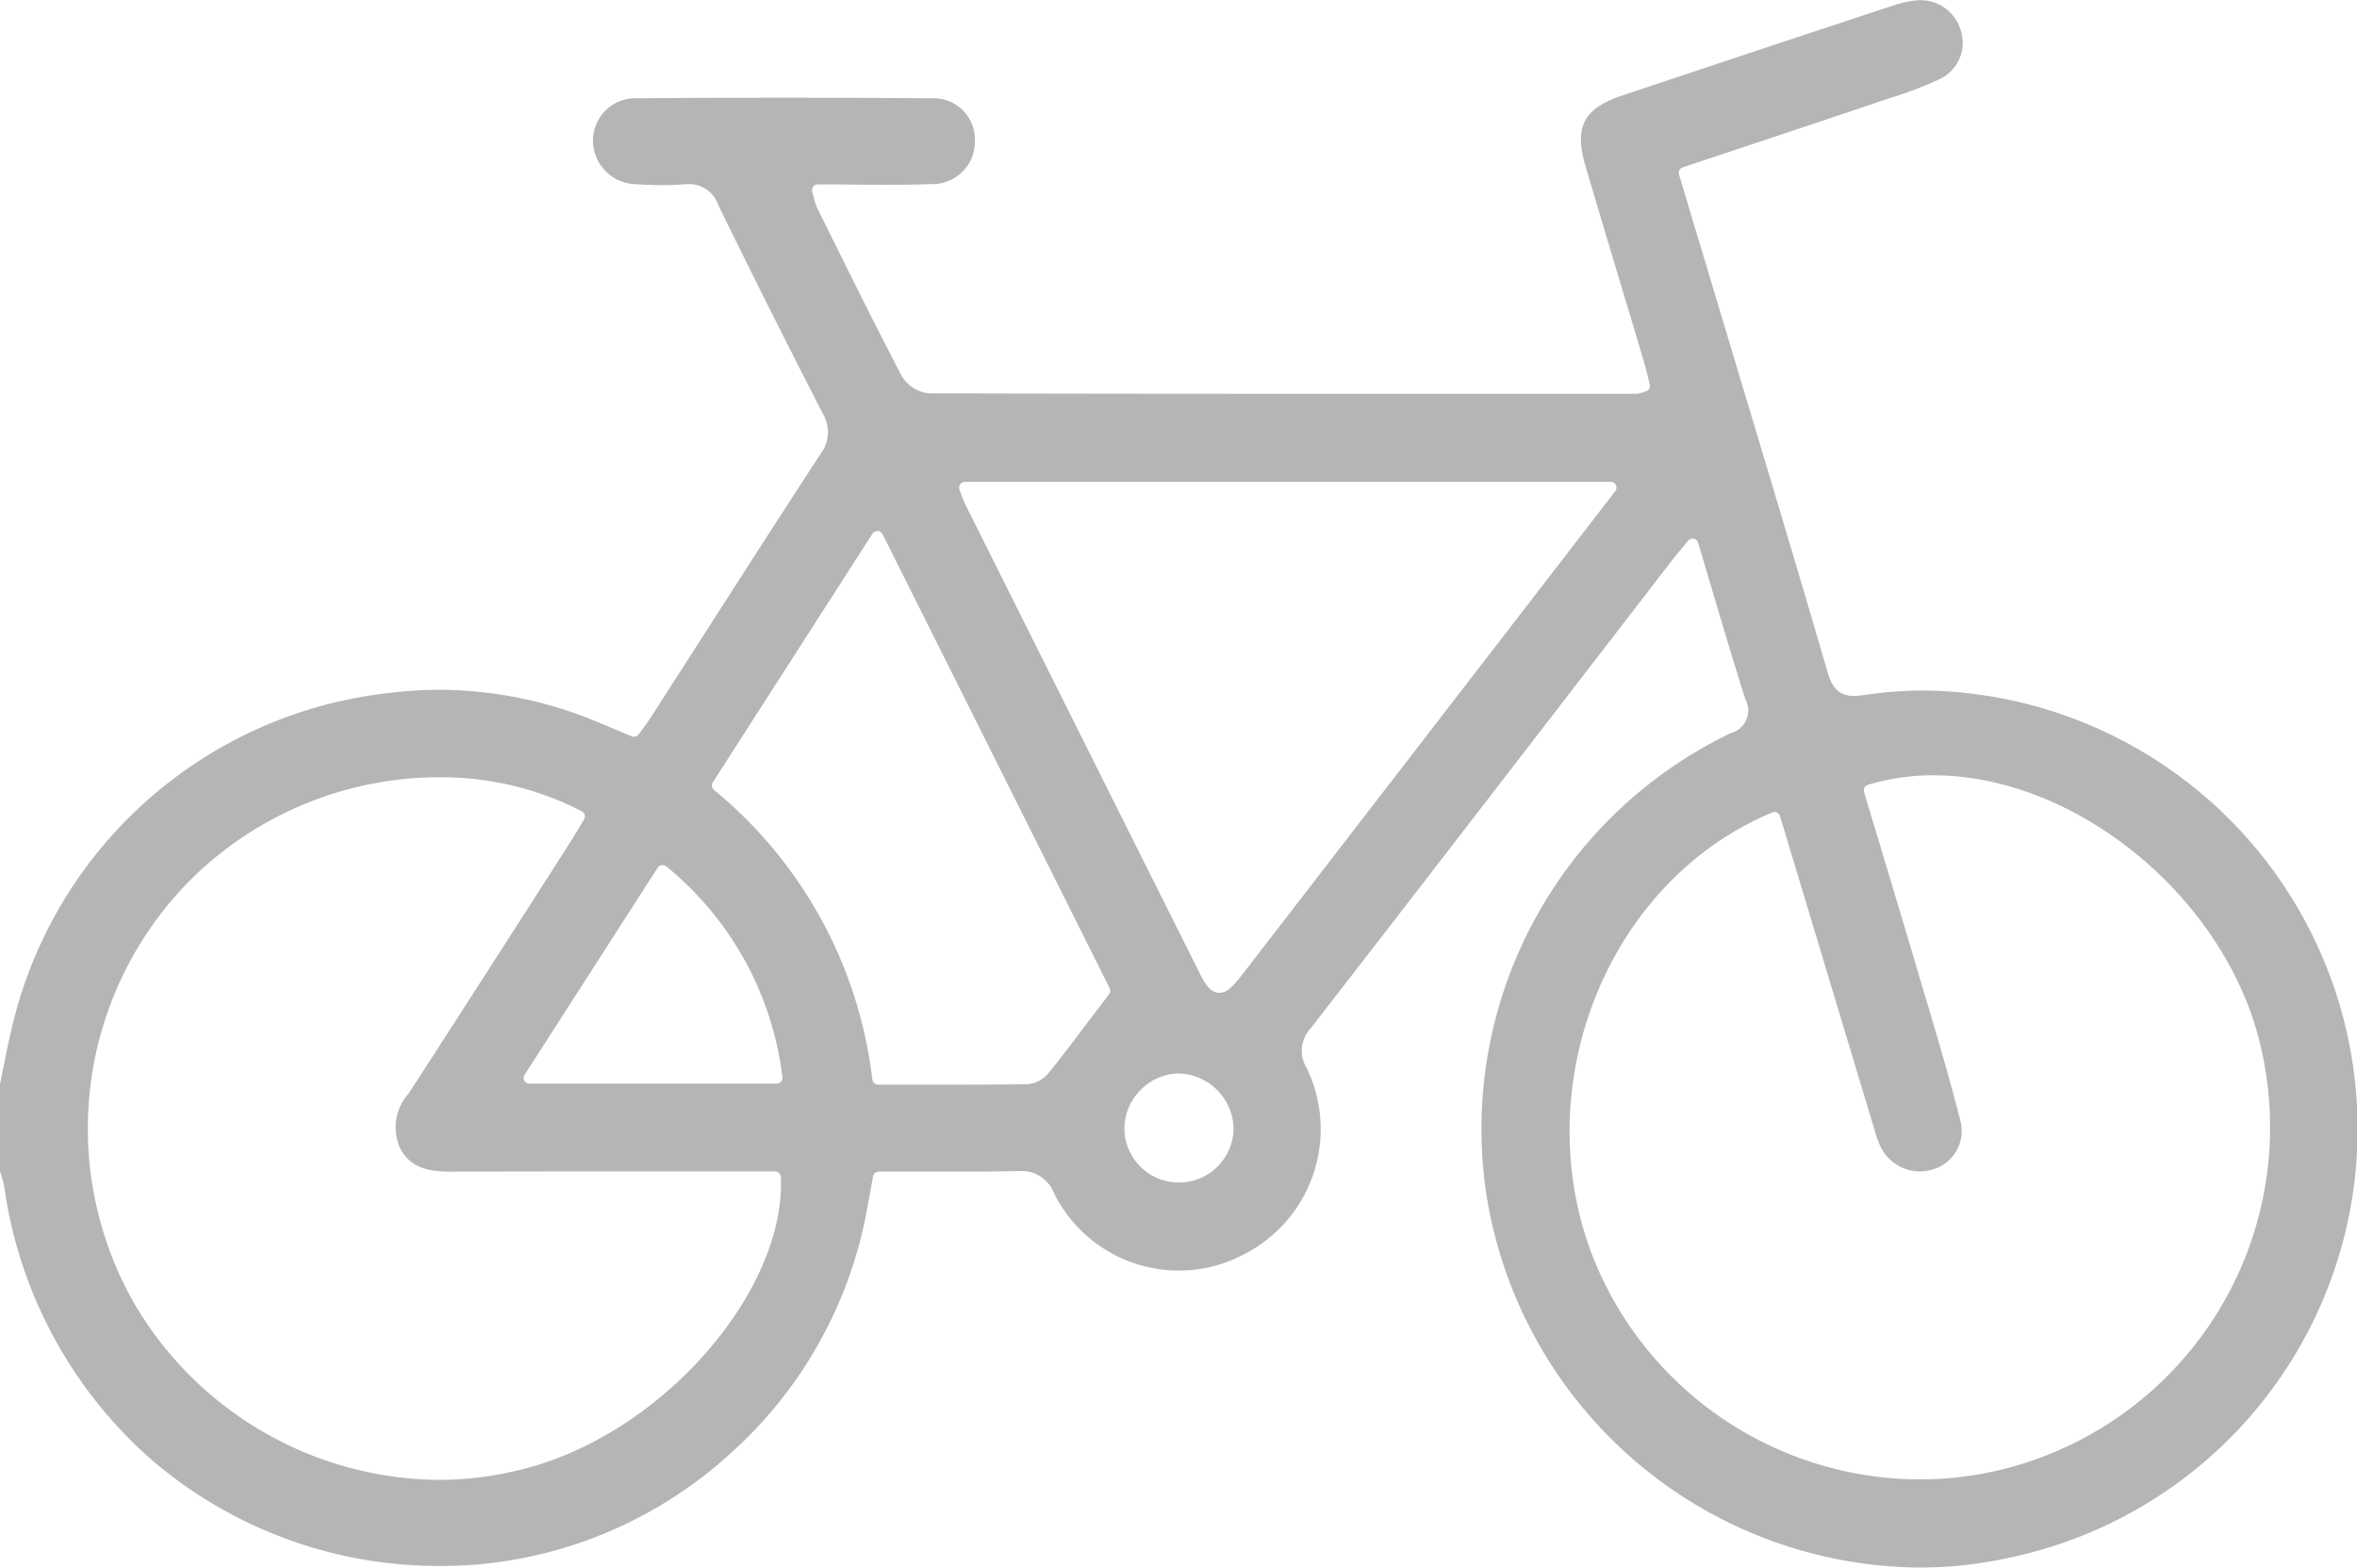 <svg xmlns="http://www.w3.org/2000/svg" width="80" height="53.201" viewBox="0 0 80 53.201">
  <path id="bicycle_g" d="M-433.867,339.261a15,15,0,0,1-14.71-12.84,14.9,14.9,0,0,1,8.332-15.483.786.786,0,0,0,.494-1.121c-.4-1.251-.77-2.5-1.16-3.813q-.223-.753-.453-1.526a.2.2,0,0,0-.15-.136.2.2,0,0,0-.039,0,.2.2,0,0,0-.152.072l-.227.275c-.132.159-.24.289-.343.423l-2.87,3.722c-3.065,3.976-6.234,8.087-9.363,12.121a1.123,1.123,0,0,0-.132,1.371,4.769,4.769,0,0,1-2.288,6.379,4.6,4.6,0,0,1-2.052.478,4.731,4.731,0,0,1-4.245-2.628,1.179,1.179,0,0,0-1.2-.748h-.058c-.587.012-1.229.017-2.02.017l-1.311,0q-.673,0-1.359,0a.2.2,0,0,0-.194.161l-.07.381c-.049.271-.1.53-.143.789a14.649,14.649,0,0,1-4.7,8.3,14.625,14.625,0,0,1-8.778,3.723c-.328.02-.659.03-.985.03a14.97,14.97,0,0,1-9.787-3.581,15.121,15.121,0,0,1-5.017-9.231,3.185,3.185,0,0,0-.107-.436c-.016-.053-.031-.106-.046-.16v-2.939q.055-.268.108-.537c.078-.391.158-.8.251-1.189a14.808,14.808,0,0,1,12.922-11.563,13.764,13.764,0,0,1,1.628-.1,13.982,13.982,0,0,1,5.347,1.083c.26.107.52.217.79.331l.394.166a.194.194,0,0,0,.076.015.2.2,0,0,0,.159-.081c.047-.065.093-.127.139-.188.1-.134.194-.26.281-.4q.823-1.279,1.643-2.558c1.337-2.083,2.719-4.237,4.093-6.345a1.23,1.23,0,0,0,.095-1.4c-1.2-2.332-2.393-4.713-3.547-7.076a1.045,1.045,0,0,0-1-.71c-.043,0-.087,0-.134.006-.24.019-.5.029-.759.029s-.554-.01-.86-.03a1.492,1.492,0,0,1-1.5-1.508,1.44,1.44,0,0,1,1.51-1.41c1.662-.013,3.33-.019,4.957-.019,1.68,0,3.366.007,5.012.02a1.4,1.4,0,0,1,1.485,1.412,1.443,1.443,0,0,1-1.488,1.5c-.439.016-.911.023-1.488.023-.378,0-.758,0-1.144-.006s-.8-.006-1.211-.006a.2.2,0,0,0-.158.079.2.2,0,0,0-.031.174c.021.07.037.134.053.195a1.805,1.805,0,0,0,.12.364l.412.831c.79,1.594,1.607,3.242,2.443,4.847a1.229,1.229,0,0,0,.92.6c3.813.011,7.944.016,13,.016q4.479,0,8.958,0h2.071a.54.54,0,0,0,.177-.038c.033-.011.077-.025.135-.042a.2.2,0,0,0,.136-.237c-.018-.072-.035-.144-.053-.217-.039-.162-.078-.329-.127-.493q-.4-1.35-.807-2.7-.6-1.992-1.189-3.985c-.4-1.34-.074-1.971,1.234-2.409,3.032-1.016,6.093-2.029,9.223-3.063a3.607,3.607,0,0,1,.721-.164,1.582,1.582,0,0,1,.173-.01,1.418,1.418,0,0,1,1.35.932,1.372,1.372,0,0,1-.623,1.717,13.186,13.186,0,0,1-1.744.672l-.351.117c-1.575.533-3.153,1.058-4.76,1.593l-1.928.642a.2.2,0,0,0-.126.243s2.082,6.937,2.365,7.881c.889,2.958,1.808,6.017,2.685,9.033.159.548.425.782.889.782a2.23,2.23,0,0,0,.328-.028,13.831,13.831,0,0,1,2.066-.156,14.89,14.89,0,0,1,14.556,12.824,14.857,14.857,0,0,1-11.646,16.6A13.952,13.952,0,0,1-433.867,339.261Zm-50.246-26.821a12,12,0,0,0-8.415,3.476,11.964,11.964,0,0,0-1.9,14.408,12.092,12.092,0,0,0,10.3,5.962h0a11.564,11.564,0,0,0,3.295-.48c4.522-1.344,8.5-6.013,8.336-9.8a.2.2,0,0,0-.2-.188l-6.287,0q-2.339,0-4.678.008h-.029c-.791,0-1.388-.136-1.73-.8a1.717,1.717,0,0,1,.293-1.855c1.478-2.282,2.971-4.608,4.415-6.858l1.1-1.72c.1-.162.2-.328.3-.494l.137-.231a.2.2,0,0,0,.021-.154.2.2,0,0,0-.1-.121A10.406,10.406,0,0,0-484.113,312.44Zm45.342,1.18a.2.2,0,0,0-.076.015c-5.566,2.321-8.355,9.225-6.091,15.077a11.959,11.959,0,0,0,11.109,7.557,11.723,11.723,0,0,0,3.982-.7A11.961,11.961,0,0,0-422.51,320.7c-1.544-4.669-6.318-8.326-10.869-8.326a7.6,7.6,0,0,0-2.222.323.2.2,0,0,0-.131.245q.249.829.5,1.659.564,1.869,1.12,3.74.186.63.374,1.259c.441,1.48.9,3.01,1.284,4.529a1.358,1.358,0,0,1-1.013,1.638,1.447,1.447,0,0,1-.387.053,1.5,1.5,0,0,1-1.364-.948,3.846,3.846,0,0,1-.157-.461l-.033-.11c-.915-3.037-1.83-6.074-2.753-9.139l-.422-1.4a.2.2,0,0,0-.1-.121A.2.2,0,0,0-438.771,313.62Zm-20.217,8.873a1.85,1.85,0,0,0-1.313.575,1.85,1.85,0,0,0-.534,1.331,1.844,1.844,0,0,0,1.851,1.795h.023a1.854,1.854,0,0,0,1.83-1.845,1.913,1.913,0,0,0-1.836-1.855Zm-10.235-18.407a.2.2,0,0,0-.166.09l-5.417,8.437a.2.2,0,0,0,.039.256,14.978,14.978,0,0,1,5.376,9.834.2.2,0,0,0,.195.17l2.343,0c.8,0,1.76,0,2.745-.016a1.023,1.023,0,0,0,.7-.38c.483-.6.96-1.233,1.465-1.9.188-.248.383-.505.587-.773a.2.2,0,0,0,.019-.207l-7.707-15.406a.2.2,0,0,0-.165-.108Zm-7.289,11.339a.194.194,0,0,0-.041,0,.2.2,0,0,0-.125.086l-4.516,7.027a.2.2,0,0,0-.007.2.2.2,0,0,0,.173.1h8.389a.2.2,0,0,0,.143-.061.2.2,0,0,0,.054-.146,10.907,10.907,0,0,0-3.961-7.181A.2.2,0,0,0-476.512,315.425Zm10.262-13.01a.2.2,0,0,0-.162.085.2.2,0,0,0-.021.182c.025.066.047.126.067.181a2.791,2.791,0,0,0,.125.308l.172.343q3.89,7.788,7.786,15.573c.17.339.362.67.669.67h0c.25,0,.463-.213.748-.581q2.8-3.626,5.6-7.256l7.091-9.19a.2.2,0,0,0,.021-.207.2.2,0,0,0-.176-.11Z" transform="translate(499 -286.061)" fill="#b5b5b5"/>
</svg>
